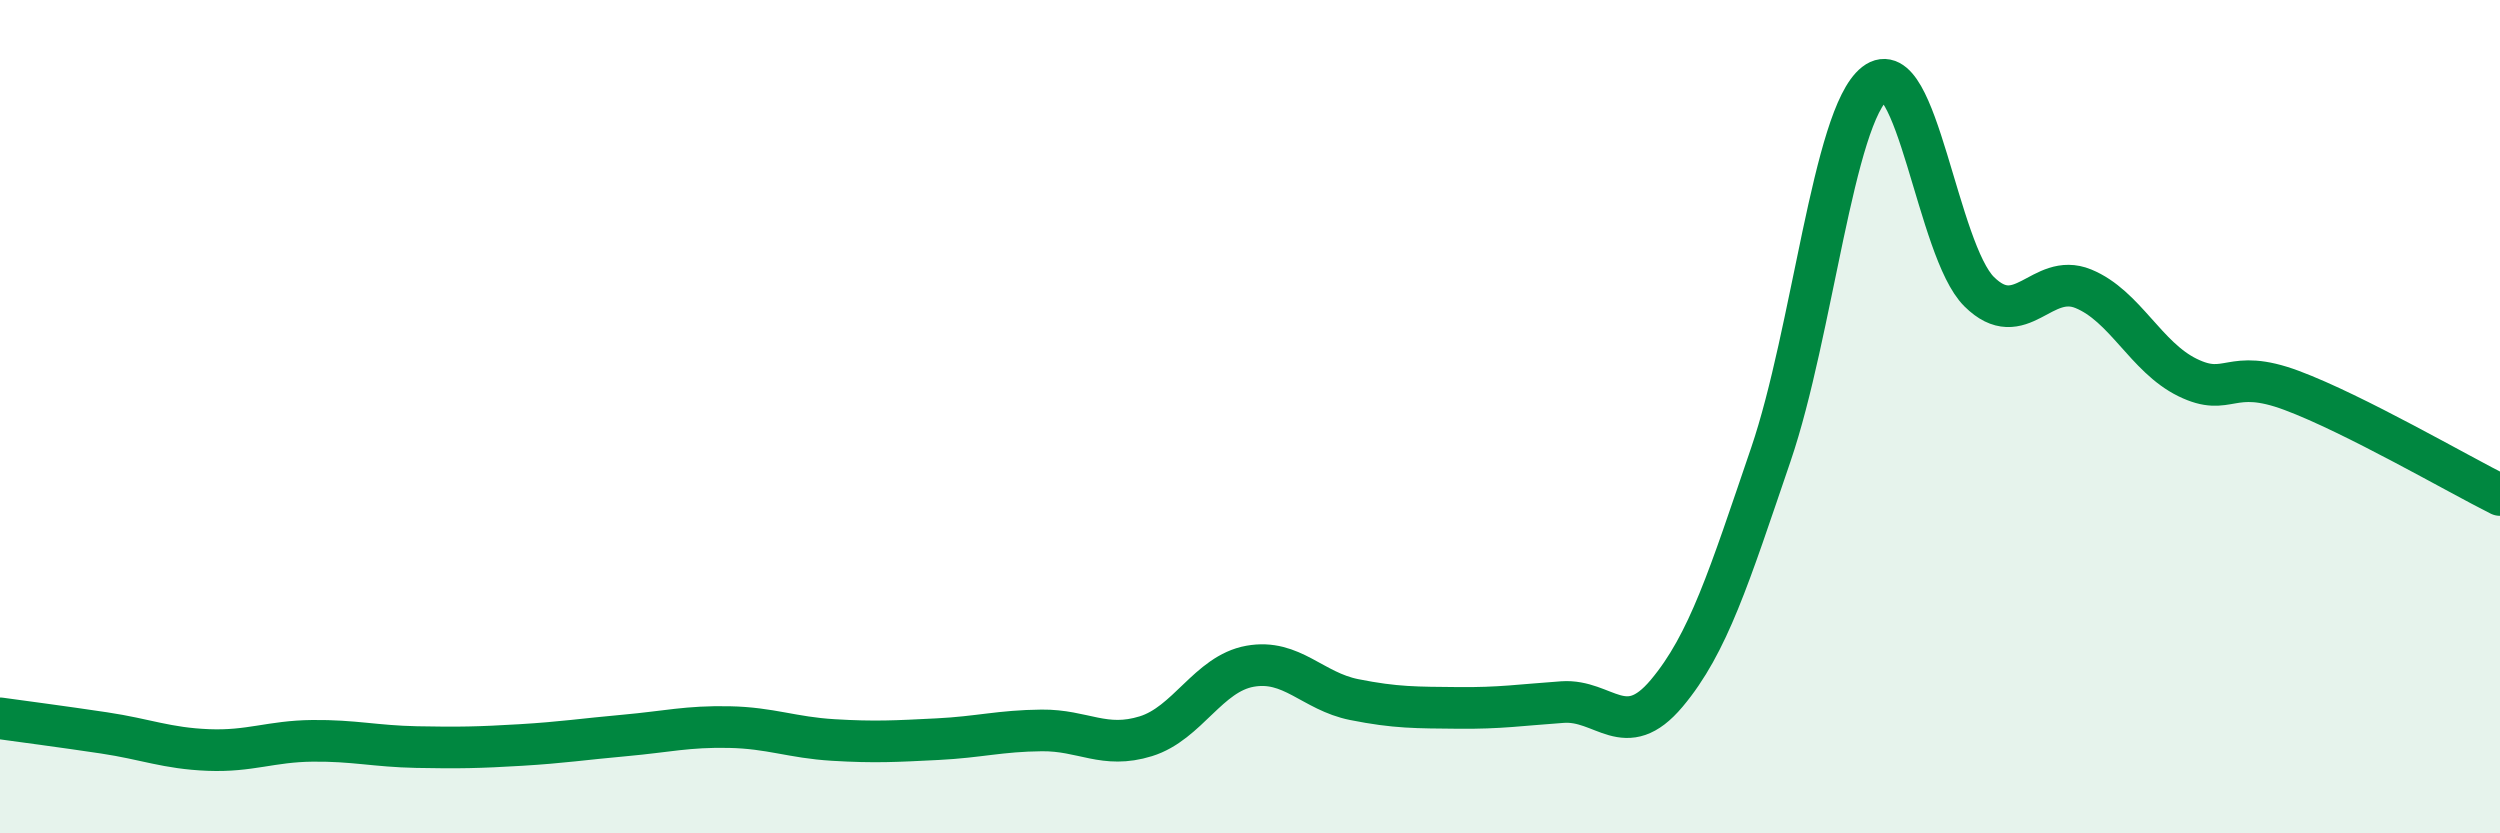 
    <svg width="60" height="20" viewBox="0 0 60 20" xmlns="http://www.w3.org/2000/svg">
      <path
        d="M 0,17.24 C 0.5,17.31 1.5,17.44 2.5,17.59 C 3.5,17.74 4,17.96 5,18 C 6,18.04 6.5,17.79 7.5,17.78 C 8.5,17.77 9,17.91 10,17.93 C 11,17.95 11.5,17.94 12.5,17.88 C 13.5,17.82 14,17.74 15,17.65 C 16,17.56 16.5,17.43 17.5,17.45 C 18.5,17.47 19,17.7 20,17.76 C 21,17.82 21.5,17.79 22.5,17.74 C 23.5,17.69 24,17.54 25,17.53 C 26,17.52 26.5,17.98 27.5,17.67 C 28.5,17.36 29,16.17 30,15.99 C 31,15.81 31.5,16.59 32.5,16.79 C 33.5,16.99 34,16.98 35,16.99 C 36,17 36.5,16.92 37.5,16.85 C 38.5,16.78 39,17.83 40,16.64 C 41,15.45 41.5,13.84 42.5,10.91 C 43.5,7.98 44,2.78 45,2 C 46,1.22 46.5,6.01 47.5,7 C 48.5,7.99 49,6.52 50,6.93 C 51,7.34 51.5,8.57 52.5,9.06 C 53.5,9.55 53.5,8.81 55,9.37 C 56.5,9.93 59,11.38 60,11.88L60 20L0 20Z"
        fill="#008740"
        opacity="0.1"
        stroke-linecap="round"
        stroke-linejoin="round"
      />
      <path
        d="M 0,17.24 C 0.5,17.31 1.5,17.44 2.5,17.59 C 3.5,17.74 4,17.96 5,18 C 6,18.04 6.5,17.79 7.5,17.78 C 8.5,17.77 9,17.91 10,17.93 C 11,17.95 11.5,17.94 12.5,17.88 C 13.5,17.82 14,17.74 15,17.65 C 16,17.56 16.5,17.43 17.5,17.45 C 18.5,17.47 19,17.7 20,17.76 C 21,17.82 21.5,17.79 22.5,17.74 C 23.5,17.69 24,17.54 25,17.53 C 26,17.52 26.5,17.98 27.5,17.67 C 28.5,17.36 29,16.17 30,15.99 C 31,15.81 31.5,16.59 32.5,16.79 C 33.5,16.99 34,16.98 35,16.99 C 36,17 36.5,16.92 37.5,16.85 C 38.5,16.78 39,17.83 40,16.64 C 41,15.45 41.5,13.84 42.5,10.91 C 43.5,7.98 44,2.78 45,2 C 46,1.22 46.5,6.01 47.5,7 C 48.5,7.99 49,6.52 50,6.93 C 51,7.34 51.5,8.57 52.5,9.06 C 53.5,9.55 53.5,8.81 55,9.37 C 56.5,9.93 59,11.38 60,11.88"
        stroke="#008740"
        stroke-width="1"
        fill="none"
        stroke-linecap="round"
        stroke-linejoin="round"
      />
    </svg>
  